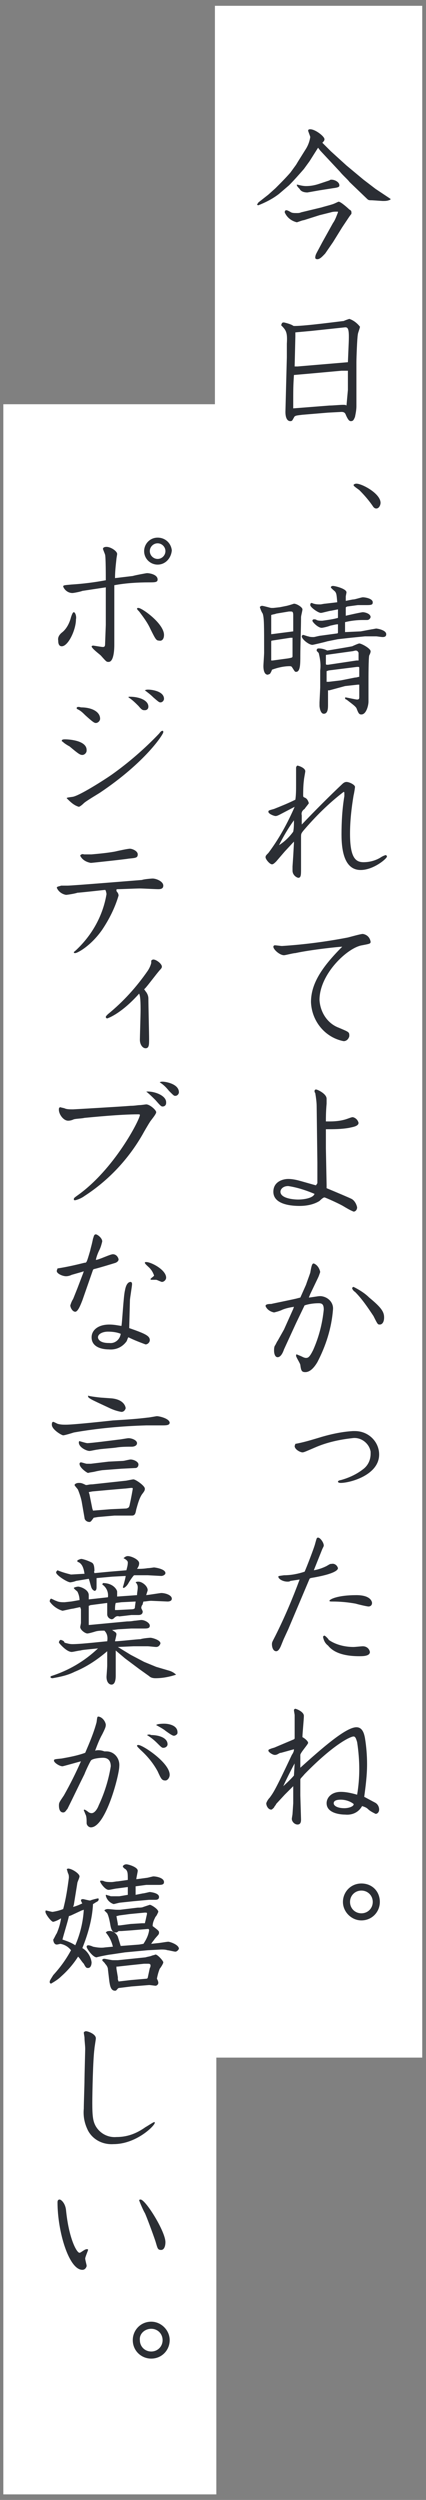 <svg xmlns="http://www.w3.org/2000/svg" x="0px" y="0px" viewBox="0 0 60 352" xml:space="preserve">
  <rect x="0" y="0" width="60" height="352" fill="#808080" stroke="none"/>
  <style>
    .st0{fill:#fff}.st1{fill:none;stroke:#fff}.st2{fill:#2b2e34}
  </style>
  <g id="bg">
    <path d="M-313.6,7746.9h28.2V7459h-28.2V7746.9z" class="st0" transform="translate(344.37 -7457.682)"/>
    <path d="M-313.6,7746.9h28.2V7459h-28.2V7746.9z" class="st1" transform="translate(344.37 -7457.682)"/>
    <path d="M-343.4,7808.4h29v-293.3h-29V7808.4z" class="st0" transform="translate(344.37 -7457.682)"/>
    <path d="M-343.4,7808.4h29v-293.3h-29V7808.4z" class="st1" transform="translate(344.37 -7457.682)"/>
  </g>
  <path d="M36.2 28.8c.1.1.1.1.2.1 1-.4 2-.9 2.9-1.6l1.4-1.2c.7-.7 1.4-1.5 2.1-2.3l.8-1.1 1.2-1.9.3.4 2.8 3c.3.4 1.2 1.2 1.3 1.4l2.5 2.4c.2.2.3.2.7.2l1.5.1c.4 0 .7 0 1.1-.2l0-.1-2.1-1.4-1.7-1.3-2.4-2-2.2-2-1.2-1.2c.2-.2.3-.3.3-.5 0-.4-1.3-1.4-2-1.4-.1 0-.3 0-.3.2 0 .1.3.8.3.9-.1.6-.3 1.2-.7 1.8L42 22.7l-.3.5-.8 1.1c-.7.8-1.4 1.5-2.1 2.2l-1 .9-1.4 1.1L36.2 28.8zM49.5 29.9c0-.2-.1-.3-.3-.4-.2-.2-1.2-1.1-1.5-1.1-.1 0-.6.3-1 .4-.3.1-1.1.3-1.4.4l-2.9.7c-.2.1-.4.1-.6.1-.3 0-.6 0-.8-.1-.5-.3-.6-.3-.7-.3-.1 0-.2.1-.2.3.3.7.9 1.2 1.7 1.4.1 0 .8-.3 1-.3l2.2-.7 1.6-.4c.3-.1.6-.1.9-.1.1 0 .1 0 .1.1 0 0 0 0 0 0-.2.5-.4 1.1-.7 1.5l-1.5 2.7-.8 1.5c-.1.2-.2.4-.2.7 0 .1.1.2.3.2.4 0 .8-.5 1.1-.8l1.1-1.6 1.3-2.1 1-1.5.3-.4L49.5 29.9zM41.8 26c0 .1 0 .2.4.6.2.4.7.5 1.1.5l1.7-.3 1.9-.3c.8-.1.9-.2.9-.4 0-.5-.7-.8-1.1-.8-.1 0-.2 0-.3.1l-1.5.5c-.6.2-1.2.3-1.8.3-.4 0-.8-.1-1.2-.2L41.8 26zM50.2 51c0-.6.1-3.4.2-3.9 0-.2.3-.9.3-1.1-.4-.5-.9-.9-1.5-1.1-.3.1-.6.2-.8.3-.2 0-5.3.7-6.9.7-.1 0-.2 0-.3-.1-.4-.2-.8-.3-1.2-.4-.3 0-.3.1-.4.4.7.7.9 1 .8 2.6l0 1.9L40.2 58c0 .5.1 1.3.7 1.3.3 0 .3-.2.5-.5.1-.3.4-.3 1.2-.4l3.6-.3 1.9-.1c.3 0 .5.1.6.4.3.7.5.9.7.9.3 0 .4-.1.6-.6.1-.5.2-1 .2-1.5v-2.1L50.2 51zM48.8 57.1C48.7 57 48.5 57 48.3 57c-.4 0-1.4.1-1.9.1l-5.1.4c0-2.9 0-3.1.1-4.7l2.3-.2 4.4-.4.9 0 0 2.7L48.8 57.1zM49 51l-7.1.6c-.1 0-.3 0-.4 0l.1-4.2c0-.2 0-.4 0-.6l2.2-.2 4.7-.5c.6-.1.7.3.6 2.5L49 51zM49.8 68.3c0 .1.1.2.8.7.7.7 1.4 1.5 2 2.4.1.1.2.2.4.2.4 0 .6-.5.6-.8 0-1.3-2.6-2.7-3.4-2.7C50 68.1 49.8 68.2 49.8 68.3M38.5 85.6c-.1 0-.2 0-.3 0-.1 0-1.1-.3-1.3-.3-.1 0-.3.1-.3.2.1.3.2.6.4.9.2.6.2 1.6.2 5.5 0 .3-.1 1.6-.1 1.9 0 .7.2 1.2.6 1.2.1 0 .2-.1.3-.1.1-.1.3-.5.3-.6.8-.3 1.7-.5 2.5-.5.1 0 .2 0 .3.1.4.6.4.7.6.7.6 0 .6-1.1.6-2.3 0-1.3.1-4 .1-5.4 0-.2.2-.9.2-1.1 0-.3-.8-.8-1.2-.8-.3.1-.6.2-1 .3l-1 .2L38.5 85.6zM38.2 93.2v-2.8c0-.1 0-.2.1-.2l2.6-.4h.3v2.6c0 .2-.1.2-.6.3l-2.2.3H38.2zM38.2 89.3c0-.1 0-.2 0-.2l0-2.5c.2-.1.5-.1.7-.2l1.8-.3c.1 0 .2 0 .3 0 .2 0 .3.1.3.5l0 1.6c0 .2 0 .6 0 .7L38.2 89.3zM48.6 96.6l1.8-.2h.2l0 1.8c0 .1 0 .3-.3.3-.2 0-1.5-.3-1.6-.3-.1 0-.1 0-.1.1 0 .1.1.2.2.2.9.7 1.2.9 1.4 1.2.3.8.4.9.7.9.7 0 1-1.3 1-1.8 0-.1 0-.5 0-.6 0-.4 0-.9 0-2.2 0-.6 0-3.3.1-3.7.1-.2.2-.4.2-.6 0-.4-1.3-1.1-1.6-1.1-.1 0-.8.3-1 .4-.5.1-2.9.5-3.5.6-.4-.2-.8-.3-1.2-.3-.1 0-.3 0-.3.3 0 .1.3.3.3.4.2.8.3 1.6.2 2.4l0 2.4-.1 2.1c0 .1 0 .5 0 .5 0 .1.1 1.1.6 1.1.6 0 .6-.8.6-1.3v-2l.2 0L48.6 96.6zM48 95.8 46.3 96c-.1 0-.2 0-.3 0v-1.3l0-.2.3-.1 4-.5c.3 0 .3 0 .3.2v1.2c-.2 0-.3.1-.6.1L48 95.8zM48.2 93.3l-2 .3c-.3 0-.3 0-.3-.2v-1c0-.2 0-.2.1-.2l3.6-.5c.1 0 .4-.1.5-.1.2 0 .3.1.4.3v.9c0 .1 0 .2 0 .2-.1 0-.2 0-.3 0L48.2 93.3zM45.2 89.5c-.2 0-.9.2-1 .2-.3 0-.5 0-.8-.1-.1 0-.6-.2-.7-.2 0 0-.1 0-.1 0 0 .1-.1.1-.1.2 0 .4 1 1.2 1.5 1.2.1 0 1.8-.4 2.1-.5l1.5-.3 1.8-.2 2-.2h1.6c.1 0 .7.1.9.1.3 0 .5-.1.5-.4 0-.6-1.3-.8-1.4-.8-.1 0-.5.1-.6.1l-1.6.3L48.6 89v-1.4c.8-.2 1.7-.3 2.5-.3.1 0 .5 0 .6 0 .2 0 .4-.1.5-.4 0 0 0 0 0 0 0-.5-.8-.7-1.1-.7-.2 0-2 .4-2.4.5l0-1.1c0-.1 0-.1.2-.2l1.5-.2 1.3 0c.7 0 .8-.1.8-.4 0-.5-1-.7-1.4-.7-.2 0-1.1.3-1.3.3-.2 0-1 .2-1.1.2 0-.2 0-.4 0-.6 0-.1.1-.5.1-.6 0-.5-1.6-.9-1.9-.9s-.3.2-.3.2c0 .1.5.5.6.6.2.3.2.4.3 1.5L45.8 85c-.2 0-.5.1-.7.1-.3 0-.6 0-.9-.1-.1 0-.2-.1-.3-.1-.2 0-.2.2-.2.3 0 .3 1.1 1.1 1.5 1.1.2 0 1.2-.3 1.4-.3l1-.2 0 .1 0 1 0 .1c-.7.2-1.5.3-2.2.4-.3 0-.6 0-.8-.1-.1-.1-.3-.1-.4-.1-.1 0-.2.1-.2.2 0 .2.8 1 1.3 1 .2 0 1-.2 1.2-.3.5-.1.8-.2 1.1-.2v1.1c0 .1 0 .2-.2.2L45.2 89.5zM41.5 113.6c-1 2.3-2.2 4.5-3.7 6.5-.3.3-.4.4-.4.6 0 .3.6 1 .9 1 .1 0 .2 0 .6-.4l1.2-1.4 1.3-1.4v.2l-.1 1.8-.1 1.5c0 .1 0 .4 0 .6 0 .5.4.9.8 1 .4 0 .4-.4.4-1.3l0-2.8 0-1.5c0-.6 0-.6.3-1 1.7-2 3.6-3.9 5.7-5.5.1 0 .1.1.1.2 0 .1 0 .3 0 .4-.3 1.8-.4 3.6-.4 5.4 0 2.5.5 5 2.7 5 1.8 0 3.7-1.6 3.7-1.9 0-.1-.1-.2-.2-.2-.3.1-.5.2-.8.4-.7.4-1.5.6-2.3.6-1.1 0-1.9-.6-1.9-4 0-1.8.2-3.6.5-5.4.1-.4.2-1.1.2-1.2 0-.3-.8-.7-1.2-.7-.2 0-.4.1-.6.3-1.7 1.6-3.8 3.7-5.7 5.7l0-1.3c-.1-.4.1-.7.4-.9.2-.3.4-.5.6-.8-.1-.4-.3-.7-.6-.8-.2-.1-.2-.1-.2-.4 0-.1 0-1.3.1-2 0-.2.2-1.2.2-1.3 0-.5-1-.8-1.1-.8s-.2.2-.2.3c0 .1 0 .3 0 .4 0 .3 0 1.7 0 2 0 .7 0 1.4-.1 2.1-1 .5-2 .9-3 1.3-.7.2-.8.2-.8.4 0 .3.8.6 1 .6.1 0 .2 0 .6-.2L41.5 113.6zM39.3 119c.6-1.2 1.3-2.4 2.1-3.5 0 .5 0 1.1-.1 1.6C40.8 117.8 40.1 118.5 39.3 119M48.2 133.3c-3 3-4.4 5.3-4.4 7.8.1 2.7 2 5 4.6 5.5.4 0 .7-.3.8-.7 0 0 0 0 0-.1 0-.5-.1-.5-1.5-1.1-1.6-.6-2.6-2.2-2.7-3.9 0-3.7 4-7.4 6-7.7 1-.2 1.2-.2 1.2-.5-.1-.6-.5-1-1.1-1.1-.3 0-1.7.4-2.1.5-3.1.6-6.2 1-9.3 1.2-.1 0-.8-.1-1-.1-.1 0-.2.1-.2.2 0 .4.9 1.2 1.5 1.2.2 0 1.3-.3 1.6-.3C43.9 133.7 47.8 133.3 48.2 133.3M44.5 166.9c-.4-.1-2.1-.6-2.5-.7-.4-.1-.9-.2-1.4-.2-.8 0-2.1.4-2.1 1.8 0 1.9 2.8 2 3.7 2 1 0 2-.2 2.8-.7.1-.1.5-.5.7-.5.1 0 1.9.8 2.6 1.2.5.3 1 .6 1.5.8.3 0 .5-.3.5-.6-.1-.5-.4-1-.8-1.2-.4-.2-2.3-1-3.5-1.5 0-.1 0-.4 0-.5l-.1-5.1 0-2.7c1.1 0 2.2 0 3.3-.2.4-.1 1.3-.2 1.3-.7-.1-.4-.4-.7-.8-.8-.2 0-.4.1-.7.2-.8.3-1.7.4-2.5.4-.2 0-.4 0-.6 0 0-.6 0-1.3.1-2.5 0-.1 0-.6 0-.7 0-.7-1.3-1.3-1.5-1.3-.1 0-.2.1-.2.2 0 .1 0 .2.1.3.1.6.2 1.3.2 1.9l.1 7.9 0 2.9L44.5 166.9zM44.3 168.1c-.2.6-1.5.8-2.3.8-.8 0-2.5-.2-2.5-1.1 0-.3.3-.8 1.1-.8C41.9 167.2 43.1 167.6 44.3 168.1M41.9 182.8c-.3.1-3.3.7-3.7.8-.6 0-.8.1-.8.3.2.5.7.8 1.2.9.4-.1.8-.2 1.2-.4.5-.2 1-.3 1.6-.4l-.1.3-1.3 2.9-.9 1.6c-.1.1-.3.6-.4.7-.1.2-.1.5-.1.7 0 .3.1.9.5.9.5 0 .8-.8.9-1.1l1.7-3.7 1.2-2.5 0 0c.6-.2 1.3-.3 2-.3.5 0 .7.2.7.9-.2 2-.7 3.9-1.5 5.7-.5 1-.7 1.1-1 1.1-.2 0-.4-.1-.6-.2-.2-.1-.5-.2-.7-.3-.1 0-.1.1-.1.2 0 .2.6 1.1.6 1.3.1.8.2 1 .7 1 .8 0 1.4-.9 1.7-1.4 1.2-2.3 2-4.8 2.2-7.4.1-1-.7-1.8-1.7-1.9-.1 0-.2 0-.2 0-.2 0-1.3.2-1.5.2v0l.2-.5 1.1-2.3c.1-.2.2-.5.3-.8-.1-.5-.4-1-.9-1.2-.2 0-.3.1-.5 1.3-.2.6-.4 1.1-.6 1.7l-.8 1.8L41.9 182.8zM49.6 181.4c0 .1.2.4.4.5 1 1 1.8 2.2 2.6 3.4.6 1.2.6 1.2.9 1.2.3 0 .6-.3.6-1 0-.8-.4-1.4-2.1-2.8-.6-.6-1.4-1.1-2.2-1.5C49.7 181.2 49.6 181.3 49.6 181.4M41.5 203.6c0 .5.8.9 1.1.9.2 0 .4-.1 1.8-.7 1.6-.7 3.4-1.1 5.2-1.3 1.2-.2 2.4.7 2.6 1.9 0 .1 0 .2 0 .3 0 .9-.4 1.7-1.1 2.2-.9.7-2 1.2-3.1 1.5-.1 0-.4.1-.4.2 0 .2.3.2.4.2 1.3 0 5.4-1.1 5.4-4 0-1.8-1.5-3.3-3.4-3.3-.1 0-.2 0-.3 0-1.7.1-3.4.5-5 1-1 .3-2 .6-3.1.8L41.5 203.6zM42.2 222.4c-1 2.7-2.1 5.3-3.4 7.9-.4.8-.5.9-.5 1.2 0 .5.2 1 .6 1 .3 0 .5-.4.6-.6.1-.2.4-1 .5-1.2l.6-1.3 3-7.1c.1-.1.1-.1.7-.2 3.3-.6 3.3-1.2 3.3-1.3-.1-.4-.5-.7-.9-.6-.2 0-.2 0-.7.3-.6.3-1.2.5-1.8.6.4-1 .8-2 1.2-3 .2-.4.2-.4.2-.5 0-.4-.5-1.1-.8-1.1-.2 0-.2.1-.4.8-.1.5-1.3 3.6-1.5 4-.9.3-1.9.5-2.9.5-.7.1-.8.1-.8.2 0 .3.6.7 1.3.7.1 0 .3 0 .4-.1L42.2 222.4zM45.7 230.3c-.1 0-.2.1-.2.2 0 0 0 0 0 0 .1.5.3.9.7 1.2.4.5 1.4 1.5 4.4 1.5.5 0 1.5 0 1.5-.6-.1-.5-.5-.8-1-.8-.2 0-1.1.1-1.3.1-1.2 0-2.5-.3-3.5-1C46.3 230.8 45.8 230.3 45.7 230.3M46.4 225.4c0 .1.2.1.4.1 1.1 0 2.2.1 3.3.3.3.1 1.6.4 1.8.4.3 0 .5-.2.5-.5 0-.1-.1-1.1-2.2-1.1C47.5 224.6 46.4 225.2 46.4 225.4M41.4 246.3c0 .3-.1.5-.3.8-2.4 5.1-2.6 5.3-3.1 6-.2.2-.4.5-.5.8 0 .4.3.9.7.9.1 0 .2-.1.4-.3 0-.1.3-.4.3-.5l1.2-1.3 1.2-1.2 0 2.4-.1 1.5c0 .1-.1.6-.1.7 0 .4.4.8.8.8.4 0 .5-.3.5-.7l-.1-3.4v-2.2c0-.2.1-.2.6-.8 4.2-4.3 6.5-5.3 6.9-5.3.3 0 .4.5.5.8.2 1.3.3 2.6.3 3.8 0 1.2-.1 2.4-.3 3.6-.7-.2-1.5-.4-2.3-.4-1.3 0-2 .8-2 1.6 0 1.4 1.9 1.6 2.6 1.6 1 .1 1.9-.3 2.4-1.2.3.1.6.2.8.4.3.3.7.5 1.1.7.3 0 .5-.3.5-.6 0 0 0 0 0 0 0-.4-.2-.8-.6-1-.2-.1-1.3-.7-1.5-.8.2-1.5.4-3 .4-4.6 0-1.2-.1-2.5-.3-3.7-.1-.5-.3-1.5-1.2-1.5-1.5 0-4.9 3-7.9 5.7v-1.8c0-.3 1.1-1.5 1.1-1.7 0-.2-.4-.6-.8-.8l0-.1c0-.4.2-2.4.2-2.9 0-.6-1.1-1-1.2-1-.1 0-.2.1-.2.2 0 0 0 0 0 0 0 .1.1.6.1.7 0 .5 0 1 0 1.5l0 1.8-.1.1-2.6 1.1c-.2.1-.3.1-.6.2-.2.1-.4.1-.4.3 0 .2.6.6.9.6.1 0 .2 0 .4-.1.2-.1.3-.2.5-.2L41.4 246.3zM41.4 250c-.5.6-1.4 1.4-1.5 1.5.2-.5 1.3-2.7 1.6-3.2L41.4 250zM48.5 254.6c-.9 0-1.5-.3-1.5-.7 0-.4.5-.5 1-.5.6 0 1.3.2 1.8.6C49.9 254.3 49.2 254.6 48.5 254.6M50.9 265.2c-1.5 0-2.6 1.2-2.6 2.6s1.2 2.6 2.6 2.6c1.5 0 2.6-1.2 2.6-2.6C53.5 266.3 52.4 265.2 50.9 265.2 50.9 265.2 50.9 265.2 50.9 265.2M50.9 266.2c.9 0 1.6.7 1.6 1.6s-.7 1.6-1.6 1.6c-.9 0-1.6-.7-1.6-1.6l0 0C49.3 266.9 50 266.2 50.9 266.2 50.9 266.2 50.9 266.2 50.9 266.2M22.2 75.7c-1.1 0-1.9.9-1.9 1.9 0 1.1.9 1.9 1.9 1.9 1.1 0 1.9-.9 2-2C24.1 76.5 23.3 75.7 22.2 75.7 22.2 75.7 22.2 75.7 22.2 75.7M22.2 76.5c.6 0 1.1.5 1.1 1.1 0 .6-.5 1.1-1.1 1.1s-1.1-.5-1.1-1.1c0 0 0 0 0 0C21.1 77 21.6 76.5 22.2 76.5M10.4 86.2c-.1 0-.2.1-.4.7-.2.8-.6 1.6-1.2 2.1-.4.3-.7.7-.6 1.2 0 .2 0 .8.5.8.9 0 2-2.3 2-3.8C10.8 86.8 10.6 86.2 10.4 86.2M23.1 89.4c0-1.6-3.1-3.8-3.6-3.8-.1 0-.2 0-.2.1 0 .1.1.2.3.4.6.8 1.2 1.6 1.6 2.5.7 1.4.8 1.6 1.2 1.6C22.8 90.3 23.1 90 23.1 89.4M16.2 81.4c0-.9.1-1.8.2-2.7 0-.1.1-.6.1-.7 0-.4-.9-1-1.5-1-.3 0-.5.1-.5.3.1.3.2.5.3.8.1.3.1 3 .1 3.6-1.6.3-3.2.5-4.8.6-1.1.1-1.2.1-1.2.3.2.5.7.9 1.3.9.2 0 1.2-.2 1.4-.3l3.3-.5 0 .8 0 4.5-.1 2.7c0 .3-.1.4-.3.4-.2 0-1.3-.2-1.4-.2-.1 0-.2.1-.2.1 0 .3 1.1 1.1 1.3 1.3.8.9.8.9 1.1.9.8 0 .8-2.1.8-2.4V83l0-.6c1.6-.3 3.3-.4 4.9-.4.8 0 1.2 0 1.2-.4 0-.7-1.1-.9-1.5-.9-.1 0-1.7.3-2 .4L16.2 81.4 16.2 81.4zM8.7 104.3c0 .1.1.1.2.2.2.2.7.5.9.6 1.3 1.1 1.5 1.2 1.8 1.2.3 0 .6-.3.6-.6 0 0 0 0 0-.1 0-1.4-2.7-1.5-3-1.5C9 104.1 8.7 104.1 8.7 104.3M10.8 99.7c0 .1 0 .1.2.2.4.2.7.5 1 .8 1.1 1 1.3 1.1 1.5 1.1.3 0 .6-.3.6-.6 0-1-1.2-1.6-2.7-1.6C11.1 99.5 10.8 99.5 10.8 99.7M18.1 98.2c.5.3 1 .8 1.4 1.2.5.6.6.6.9.6.3 0 .5-.2.5-.5 0 0 0 0 0 0 0-.9-1.3-1.4-2.6-1.4C18.1 98.1 18.1 98.1 18.1 98.2M11.1 113.6c.1 0 .4-.2.7-.5.3-.3 2-1.3 2.3-1.5 6.4-4.3 8.9-8.2 8.9-8.5 0-.1 0-.2-.1-.2-.1 0-.2 0-.5.4-2 2.1-4.3 4.1-6.7 5.8-1 .7-4.6 3-5.5 3.1-.7.1-.8.1-.8.2C9.9 112.9 10.4 113.4 11.1 113.6M20.4 97.2c.4.3.8.6 1.2 1 .7.6.8.7 1 .7.3 0 .5-.3.5-.5 0 0 0 0 0 0 0-1.1-1.8-1.3-2.2-1.3C20.7 97.1 20.6 97.1 20.4 97.2L20.4 97.2zM8 125c.2.5.7.9 1.3 1 .2 0 1.4-.2 1.6-.3.3 0 3.9-.4 3.9-.4.1 0 .2.5.2.6-.5 3-2 5.7-4.2 7.8-.3.3-.4.3-.4.4 0 .1.1.1.2.1.3 0 2.2-1 3.8-3.3 1-1.5 1.8-3.1 2.3-4.8 0-.2-.1-.4-.2-.5-.1-.1-.1-.2-.1-.3 0-.1.1-.1.2-.1.4 0 2.6-.1 3.1-.1.4 0 2.2.1 2.6.1.4 0 .7-.1.7-.5 0-.6-1-1-1.5-1-.2 0-1.3.1-1.5.2-1.3.1-9.8.8-10.5.8-.1 0-.8 0-.9 0C8.4 124.8 8 124.8 8 125M11.3 120.5c.3.6.9.9 1.5 1 .1 0 4.8-.5 5.3-.6 1-.1 1.3-.1 1.3-.6 0-.5-.8-.8-1.1-.8-.3 0-1.7.3-2.1.4-1.1.2-2.2.3-3.3.4-.1 0-.9 0-1.1 0C11.7 120.2 11.3 120.3 11.3 120.5M19.6 139.9c.1.3.2.5.2 2.3 0 .7-.1 3.9-.1 4.2 0 .7.4 1.2.8 1.2.5 0 .5-.5.5-1.3 0-.8-.1-4.8-.1-5.7 0-.3-.1-.6-.3-.9-.1-.1-.2-.3-.3-.4.1-.1.2-.2.2-.2.6-.7 1.4-1.8 2-2.5.3-.3.3-.4.3-.5 0-.4-.8-1-1.2-1-.1 0-.3.1-.3.2 0 0 0 0 0 0 0 0 0 .2 0 .3-.1.4-.3.8-.5 1.1-1.6 2.3-3.4 4.3-5.6 6.1-.2.2-.3.3-.3.4 0 .1.1.2.2.2 0 0 0 0 0 0C15.4 143.3 17.2 142.6 19.6 139.9M9.6 157.8c.3 0 .6-.1.8-.2.4-.1 1.1-.1 1.5-.2 1.1-.1 5-.5 7.6-.5.1 0 .2 0 .2.1 0 .6-3.6 7.7-8.9 11.4-.4.3-.4.3-.4.5 0 .1.1.1.2.1.4-.1.9-.3 1.3-.6 3.4-2.2 6.2-5.2 8.2-8.7.1-.2.8-1.4 1-1.7.1-.2.9-1.1.9-1.4 0-.3-.9-1.1-1.4-1.1-.1 0-.7.1-.9.1-.3 0-.7.1-1.3.1-1.1.1-8 .5-8.1.5-.4 0-.8 0-1.1-.1-.2-.1-.4-.1-.7-.2-.1 0-.2.1-.2.2C8.2 156.8 8.9 157.8 9.6 157.8M22.5 152.4c.5.3.9.7 1.3 1.2.7.7.7.7.9.7.3 0 .5-.3.5-.5 0-1.2-1.9-1.5-2.3-1.5C22.8 152.3 22.6 152.3 22.5 152.4L22.5 152.4zM20.6 153.7c.5.4.9.8 1.3 1.2.7.8.8.9 1 .9.3 0 .5-.2.5-.5 0 0 0 0 0-.1C23.4 154.2 21.6 153.6 20.6 153.7L20.6 153.7zM17.1 186.7c-.6-.1-1.1-.2-1.7-.2-1.6 0-2.5.8-2.5 1.8 0 1.5 1.7 1.7 2.4 1.7 1 .1 1.9-.3 2.5-1.1.1-.1.2-.6.3-.6.8.4 1.6.7 2.4 1 .3 0 .6-.3.6-.6 0-.6-.6-.9-2.9-1.7 0-.2.1-3.8.1-3.9 0-.3.3-2 .3-2.3 0-.2-.1-.3-.2-.3 0 0 0 0 0 0-.1 0-.6 0-.8 1.2C17.4 182.4 17.2 186.4 17.1 186.7M17 187.8c-.1.8-.8 1.4-1.6 1.3 0 0 0 0-.1 0-1.3 0-1.5-.6-1.5-.8 0-.5.7-.8 1.4-.8C15.9 187.5 16.5 187.6 17 187.8M8 178.9c-.1.4.8.8 1.3.8.3 0 .6-.1.8-.2l1.4-.4.3-.1-.1.3-.8 2.1c-.2.5-.4 1-.6 1.5-.2.3-.3.6-.4.9 0 .3.3.9.7.9.4 0 .8-1.1 1-1.6l1.5-4.3.1-.1c.5-.1 2.8-.8 3.1-.9.4-.2.4-.4.4-.5-.1-.4-.4-.7-.8-.7-.4 0-2 .8-2.4.8.1-.5.3-1 .5-1.4.2-.4.3-.8.4-1.2 0-.5-.7-1-.9-1-.3 0-.3.4-.4.6-.2 1-.3 1.2-.4 1.7-.5 1.7-.5 1.7-.8 1.7-1.2.3-2.5.6-3.8.8L8 178.9zM21.7 179.6c0 .1-.5.4-.5.5 0 .1.1.1.1.1.2 0 .5 0 .7 0 .1 0 .7.3.8.3.3 0 .6-.3.6-.6 0-1.1-2.1-2.2-2.8-2.2-.1 0-.2 0-.2.1 0 .2.7.7.8.9C21.4 178.9 21.6 179.3 21.7 179.6M18.6 213.4c.5 0 .5-.5.6-.9.2-.7.4-1.5.8-2.1.4-.5.4-.6.4-.8 0-.4-1.3-1.3-1.6-1.3-.2 0-1 .2-1.2.2L13 209c-.5 0-.6.1-.9.1-.6-.3-.7-.3-1-.3-.4 0-.6.2-.6.3 0 .1.5.6.5.7.2.5.4 1.1.5 1.6l.4 2.3c0 .3.3.6.7.6.2 0 .3-.2.6-.6l.6-.1 2.3-.2L18.6 213.4zM17.5 209.6c.2 0 .9-.1 1-.1.1 0 .2 0 .2.1 0 .1-.3 1.7-.4 2.1-.1.6-.2.6-.5.7l-2.2.1-2.5.2-.1-.3-.4-2-.1-.3L13 210l2.2-.2L17.5 209.6zM22.1 199.4c-.1 0-1.1.2-1.3.2-1.6.2-3.2.3-4.9.4-.9.1-5.5.6-6.6.6-.4 0-.7 0-1.1-.1-.1 0-.6-.3-.7-.3-.2 0-.2.3-.2.4 0 .7 1.4 1.5 1.6 1.5.2 0 1.2-.3 1.5-.4 3.4-.6 6.8-.9 10.2-1 .3 0 1.8 0 2.2 0 .6 0 1.1 0 1.1-.4C23.8 199.7 22.4 199.4 22.1 199.4M15.3 205.8l-2.5.3c-.2 0-.4 0-.6 0-.1 0-.7-.2-.8-.2-.1 0-.2.1-.2.2 0 .6 1.1 1.3 1.2 1.3.3-.1.6-.1 1-.2.4-.1 1-.2 1.1-.2l2.6-.2 2-.1c.2 0 .4-.2.4-.5 0-.4-.7-.7-1.1-.7-.2 0-.9.2-1.1.2L15.3 205.8zM11.1 203.1c0 .7 1.1 1.2 1.5 1.2.2 0 1-.2 1.2-.2.4-.1 2.2-.2 2.7-.3.7-.1 1.4-.1 2.1-.1.2 0 .7-.1.7-.5 0-.4-.7-.7-1.2-.7-.2 0-1.2.2-1.4.2-.8.1-3.9.5-4.4.5-.2 0-1.1-.3-1.2-.3C11.2 202.9 11.1 203 11.1 203.1M14.4 196.8c-.2 0-1.9-.2-2-.3 0 .1 0 .2.1.3.4.3.9.5 1.3.7l1.5.7c.6.3 1.2.5 1.8.6.3 0 .5-.2.6-.5 0-.2-.2-1.2-1.9-1.4L14.4 196.8zM12.5 225.2c0-.2 0-.4 0-.6 0-.8-1.2-1.2-1.5-1.2-.1 0-.6.1-.6.2 0 .1.4.4.5.5.2.4.3.8.3 1.2-.1 0-1.1.2-1.2.2l-.9.1c-.4 0-.8 0-1.2-.2-.1 0-.6-.3-.7-.3-.1 0-.2.2-.2.4.4.6 1.1 1.1 1.8 1.3.1 0 1.3-.3 1.5-.3l.9-.2h.1l.1.3 0 1.9c0 .1-.1.5-.1.6 0 .4.7.9 1 .9.2 0 .9-.2 1.2-.3.4-.1.8-.1 1.2-.1.4.4.5.9.4 1.5-.3 0-3.6.4-4.9.4-.4 0-.7-.1-1.1-.2C9 231 8.8 231 8.6 230.9c-.2 0-.3.2-.3.4 0 0 0 0 0 0 .4.5 1.2 1.3 1.8 1.3.2 0 1-.2 1.2-.2.4-.1.5-.1 2.5-.3-1.9 1.8-4.1 3.1-6.6 3.9l-.1.1c0 .1.1.2.3.2 1.1-.2 2.1-.4 3.1-.9 1.7-.7 3.2-1.7 4.6-2.9 0 .7 0 .9 0 2 0 .3-.1 1.5-.1 1.6 0 .8.4 1.1.7 1.1.6 0 .6-1 .6-1.3 0-1.3 0-2.3 0-3.5l1.3 1.1 2 1.5 1.4 1c.2.2.5.3.9.3 1 0 2-.2 2.9-.5-.3-.3-.7-.5-1.1-.6l-1.7-.5-1.7-.7-1.9-1-1.8-1.1 2.2-.1 2 0c.2 0 1 .1 1.2.1.3 0 .5-.2.6-.5 0 0 0 0 0 0 0-.5-1.2-.8-1.4-.8-.2 0-1.2.1-1.4.2-.5 0-3 .3-3.6.3 0-.1.2-.8.2-1 0-.3-.4-.4-.6-.6.4 0 .7-.1 1-.1l1.7-.1 1.8 0c.4 0 .8 0 .8-.4s-.7-.8-1.2-.8c-.1 0-.8.1-.9.1-.2 0-.4.1-1.1.1l-5.3.5-.1 0 0-1.8c0-.1 0-.8 0-.9.1 0 .2-.1.3-.1l2.3-.3c0 .1 0 .2 0 .2l0 1.4c0 .3.2.6.6.7 0 0 0 0 0 0 .2 0 .3-.1.4-.2.2-.2.4-.3.7-.2l1.7-.2c.1 0 .9 0 1 0 .6 0 .6-.4.6-.5 0-.1-.2-.4-.2-.5 0-.2.1-.4.2-.5 0-.2.1-.3.1-.4.4 0 .7-.1 1.1-.1l2.3.1c.3 0 .6-.1.6-.4 0-.5-.9-.8-1.5-.8-.1 0-2 .3-2.1.3 0-.1.2-.6.2-.7 0-.6-.8-1.2-1.3-1.2-.1 0-.3 0-.4.1.2.2.3.4.3.7 0 .4-.1.7-.1 1.1l-2.8.2c0-.1 0-.6 0-.7 0-.2-.5-1.2-2-1.2l-.1.2c.6.4.9 1.1.8 1.8L12.5 225.2zM16.2 226.7c0-.3 0-.7.1-1l.8-.1 2-.1c0 .1-.1.7-.1.8 0 .2-.1.3-.6.3l-1.9.1L16.2 226.7zM8.1 221.1c-.1.1-.2.2-.2.3 0 .4 1.6 1.4 2 1.4.1 0 .6-.1.8-.2l1.8-.3c.1.2.3 1.1.4 1.3.1.2.2.3.4.4.3 0 .3-.4.3-.5 0-.6 0-.7 0-1.3l2.2-.2 1.9-.1c0 .2-.3 1.3-.4 1.6l.1.1c.3-.1.6-.5.7-.7.1-.2.7-1.1.8-1.1h1.9l1.9.1c.3 0 .6-.2.6-.4 0 0 0 0 0 0 0-.6-1.5-.8-1.6-.8-.1 0-.6.1-.9.1-.6.1-1.1.1-1.5.1.2-.3.3-.5.3-.8 0-.5-1.1-1-1.6-1-.2 0-.4.1-.6.3.4.2.6.4.6.6 0 .4-.1.7-.2 1.1l-2.4.2-2.1.2c0-.1-.1-.2 0-.3 0-.9-.2-1.1-.4-1.2-.4-.2-.9-.4-1.4-.5-.2 0-.4.1-.6.2l0 .2c.7.2.9 1 1 1.7l-.2 0-1.7.1C9.6 221.6 8.8 221.4 8.1 221.1L8.1 221.1zM13.4 246.5c.3-.8.6-1.6 1-2.3.5-1 .5-1.1.5-1.4-.1-.5-.5-1-1-1.1-.2 0-.2 0-.3.8-.4 1.5-1 2.9-1.6 4.3-1.1.4-2.2.6-3.3.8-1 .1-1.1.1-1.1.3 0 .3.8.8 1.2.8.1 0 2.2-.6 2.6-.7-.7 1.6-1.5 3.2-2.4 4.8-.6.9-.7 1-.7 1.4 0 .2 0 1 .6 1 .3 0 .4-.3.6-.5.8-1.6 1.6-3.3 2.4-4.9.1-.3.7-1.6.9-1.9.2-.3 1.3-.4 1.7-.4.8 0 1.1.5 1.1 1.2-.3 1.9-.9 3.8-1.7 5.5-.1.3-.5 1.1-1 1.1-.2 0-.4-.1-.5-.2-.4-.3-.5-.3-.5-.3-.1 0-.1.1-.1.1 0 0 0 0 0 0 .1.2.2.5.3.7.1.3.1.7.1 1.1 0 .3.3.6.6.6 0 0 0 0 0 0 2.1 0 4-7.4 4-8.6.1-1.1-.7-2.1-1.8-2.1-.1 0-.2 0-.3 0C14.2 246.4 13.7 246.4 13.4 246.5M19.3 245.8c0 .1.1.2.5.6 1 .9 1.8 1.9 2.4 3 .5 1.1.6 1.3 1.1 1.3.3 0 .6-.4.6-.8 0-1.7-3.8-4.2-4.4-4.2C19.4 245.7 19.3 245.7 19.3 245.8M22 242.9c.2.1 1.1.6 1.3.8.7.5 1 .7 1.2.7.2 0 .5-.2.5-.4 0 0 0 0 0-.1 0-.9-1.1-1.2-1.9-1.2C23.1 242.7 22.1 242.7 22 242.9M20.7 244.3c.5.3 1 .7 1.4 1.1.6.6.7.7.9.7.3 0 .6-.2.6-.5 0 0 0 0 0 0 0-.9-1.2-1.3-2.3-1.3C21.1 244.2 20.9 244.2 20.7 244.3L20.7 244.3zM21 279.5c.2 0 .8.1.9.1.2 0 .4-.2.4-.4 0-.2-.1-.4-.2-.6.1-.5.2-.9.4-1.4.1-.1.5-.7.5-.9 0-.2-.8-1.1-1.1-1.1-.2.1-.4.1-.6.2-.3.1-.5.1-.8.2l-3.9.4c-.2 0-.4 0-.7 0-.2 0-1.1-.2-1.2-.2-.2 0-.3.1-.3.2 0 .1.4.4.4.5.2.2.4.5.4.8l.2 1.7c.1.6.2 1.3.8 1.3.2 0 .2-.1.4-.3.1-.1.2-.1.3-.1l1.6-.2L21 279.5zM18.4 278.8l-1.7.2-.1-.3 0-.3-.2-1.2 0-.3.2 0 1.8-.2 1.9-.2c.3 0 .4 0 .6 0 .2 0 .3.1.3.2 0 .1 0 .3-.1.4l-.3 1.4-.1.1L18.4 278.8zM16.6 272.7c-.2-.5-.8-.9-1.3-.8-.2 0-.3.1-.4.2.5.6.8 1.2 1 2l-1.1.1c-.6.1-1.2 0-1.7-.1-.2-.1-.5-.2-.7-.2-.1 0-.2.1-.2.2 0 .3.9 1.5 1.4 1.5.3-.1 1.8-.4 2-.4l2-.3 3.2-.3 1.9-.1c.3 0 .6 0 .9.1.2 0 .9.2 1.1.2.2 0 .4-.2.5-.4 0 0 0 0 0 0 0-.6-1.3-1-1.5-1-.2 0-1.3.2-1.5.2l-.9.1c.1-.2.3-.4.5-.7.5-.6.6-.6.6-.9 0-.2-.1-.3-.9-.9 0-.5.2-.9.4-1.3.2-.2.3-.5.4-.7 0-.4-1-1-1.2-1-.3.1-.6.2-.9.3-.2.1-.5.1-.8.1l-2.5.3c-.2 0-.3 0-.5 0-.2 0-1-.1-1.2-.1-.4 0-.5.2-.5.2.1.1.3.3.4.4.2.4.3.9.4 1.4.1.6.2 1.3.8 1.3.1 0 .2 0 .4-.2.1 0 .3 0 .4 0l1.4-.1 2.4-.2c.1.1.1.1.1.2-.1.7-.4 1.3-.8 1.9l-.6.1L17 274 16.6 272.7zM16.6 271.1l0-.2-.2-1.1.4-.1 1.5-.2 2.1-.2c.3 0 .3 0 .3.2l-.2.9-.1.4-.4 0-1.6.1-1.5.2L16.6 271.1zM10.9 265.1c0-.1.3-.7.3-.9 0-.4-1.1-1.1-1.6-1.1-.1 0-.2.1-.2.1.1.2.1.4.2.6.1.2.1.4.1.6-.2 1.5-.4 2.9-.8 4.4-.5.2-.9.3-1.5.4-.1 0-.9-.2-.9-.2-.1 0-.1.1-.1.2 0 .3.8 1.4 1.1 1.4.4-.1.8-.3 1.1-.5-.1.7-.3 1.4-.6 2.1-.2.3-.3.6-.5.9 0 .2.1.7.5.7.1 0 .5-.1.5-.1.6.1 1.1.4 1.5.9-.7 1.3-1.5 2.4-2.5 3.5C7 278.9 7 278.9 7 279.1c0 .1.1.2.2.2.5-.3 1-.6 1.4-1 .9-.8 1.7-1.7 2.4-2.8.3.3.5.7.8 1 .3.6.4.6.6.6.4 0 .5-.5.5-.8-.1-.8-.6-1.6-1.3-2 .8-2 1.4-4.1 1.5-6.2.2-.1.3-.2.5-.3.2-.1.3-.2.3-.4 0-.1-.1-.1-.1-.1-.1 0-.9.2-1.1.3-.2 0-.9-.2-1-.2-.1 0-.3 0-.3.2 0 0 .1.3.2.4-.4.2-.9.4-1.3.5l.1-.3L10.9 265.1zM10 269.7l1.5-.7.3-.1c-.1 1.7-.5 3.4-1.2 5-.6-.4-1.2-.6-1.8-.8.1-.5.8-2.7.9-3.3L10 269.7zM19.1 266.8l0-1.2 1.5-.2c.3 0 1.6 0 1.8 0 .5 0 .7-.1.7-.4 0-.6-1.1-.8-1.5-.8-.1 0-.8.2-.9.2l-1.5.2c0-.2.2-1 .2-1.2 0-.5-1.3-.9-1.6-.9-.3 0-.5.2-.5.3 0 .1.2.3.4.4.3.3.3.6.3 1.5l-1.4.2c-.3 0-.6.1-.9.1-.3 0-.7 0-1-.1-.2-.1-.3-.1-.5-.1-.1 0-.1.1-.1.1 0 0 0 0 0 0 0 .2.7 1.2 1.2 1.2.2 0 1-.2 1.2-.2l1.5-.2 0 1.1-1.2.2c-.4 0-.8 0-1.2 0-.2-.1-.4-.1-.6-.2-.1 0-.1 0-.1.1 0 0 0 0 0 0 .1.5.5 1 1.1 1.2.1 0 .8-.2.9-.2l1.9-.2 2.2-.2c.1 0 .7 0 .9 0 .1 0 .5 0 .5-.4 0-.6-1.3-.7-1.3-.7-.1 0-.8.2-1 .2L19.1 266.8zM16.4 300.9c-1.2.1-2.3-.5-2.9-1.5-.4-.7-.5-1.4-.5-3.3 0-1.4.1-6.2.3-7.6 0-.2.2-1.3.2-1.5 0-.6-1.1-1-1.4-1-.1 0-.3.1-.3.2 0 0 0 0 0 0 0 .1.1.6.1.7 0 .5.1 1.1.1 1.6 0 .2-.1 3.8-.1 4.3 0 .8-.1 3.4-.1 4.1-.1 1.1.1 2.1.6 3.1.7 1.3 2.1 2 3.6 1.9 3.2 0 5.8-2.6 5.8-3 0-.1 0-.1-.1-.1-.1 0-1 .6-1.2.7C19.1 300.5 17.8 300.9 16.4 300.9M11.2 317.2c-.4 0-1.5-2-1.9-6-.1-1-.7-1.5-.9-1.5-.3 0-.3.3-.3.4 0 4.1 1.6 9.5 3.5 9.5.3 0 .5-.2.6-.5 0 0 0 0 0-.1 0-.1-.2-.8-.2-1 0-.2.4-1.1.4-1.2 0-.1 0-.1-.1-.1C12 316.6 11.4 317.2 11.2 317.2M19.6 309.8c0 .1.6 1.5.8 1.8.2.4 1.1 2.8 1.5 4 .3 1 .3 1.2.8 1.2.4 0 .6-.5.6-1.1 0-1.5-2.8-6-3.5-6C19.6 309.7 19.6 309.8 19.6 309.8 19.6 309.8 19.6 309.8 19.6 309.8M21.3 326.9c-1.5 0-2.6 1.2-2.6 2.6 0 1.5 1.2 2.6 2.6 2.6 1.5 0 2.6-1.2 2.6-2.6l0 0C23.9 328.1 22.7 326.9 21.3 326.9 21.3 326.9 21.3 326.9 21.3 326.9M21.3 327.9c.9 0 1.6.7 1.6 1.6 0 .9-.7 1.6-1.6 1.6-.9 0-1.6-.7-1.6-1.6C19.6 328.6 20.4 327.9 21.3 327.9 21.2 327.9 21.2 327.9 21.3 327.9" class="st2"/>
</svg>